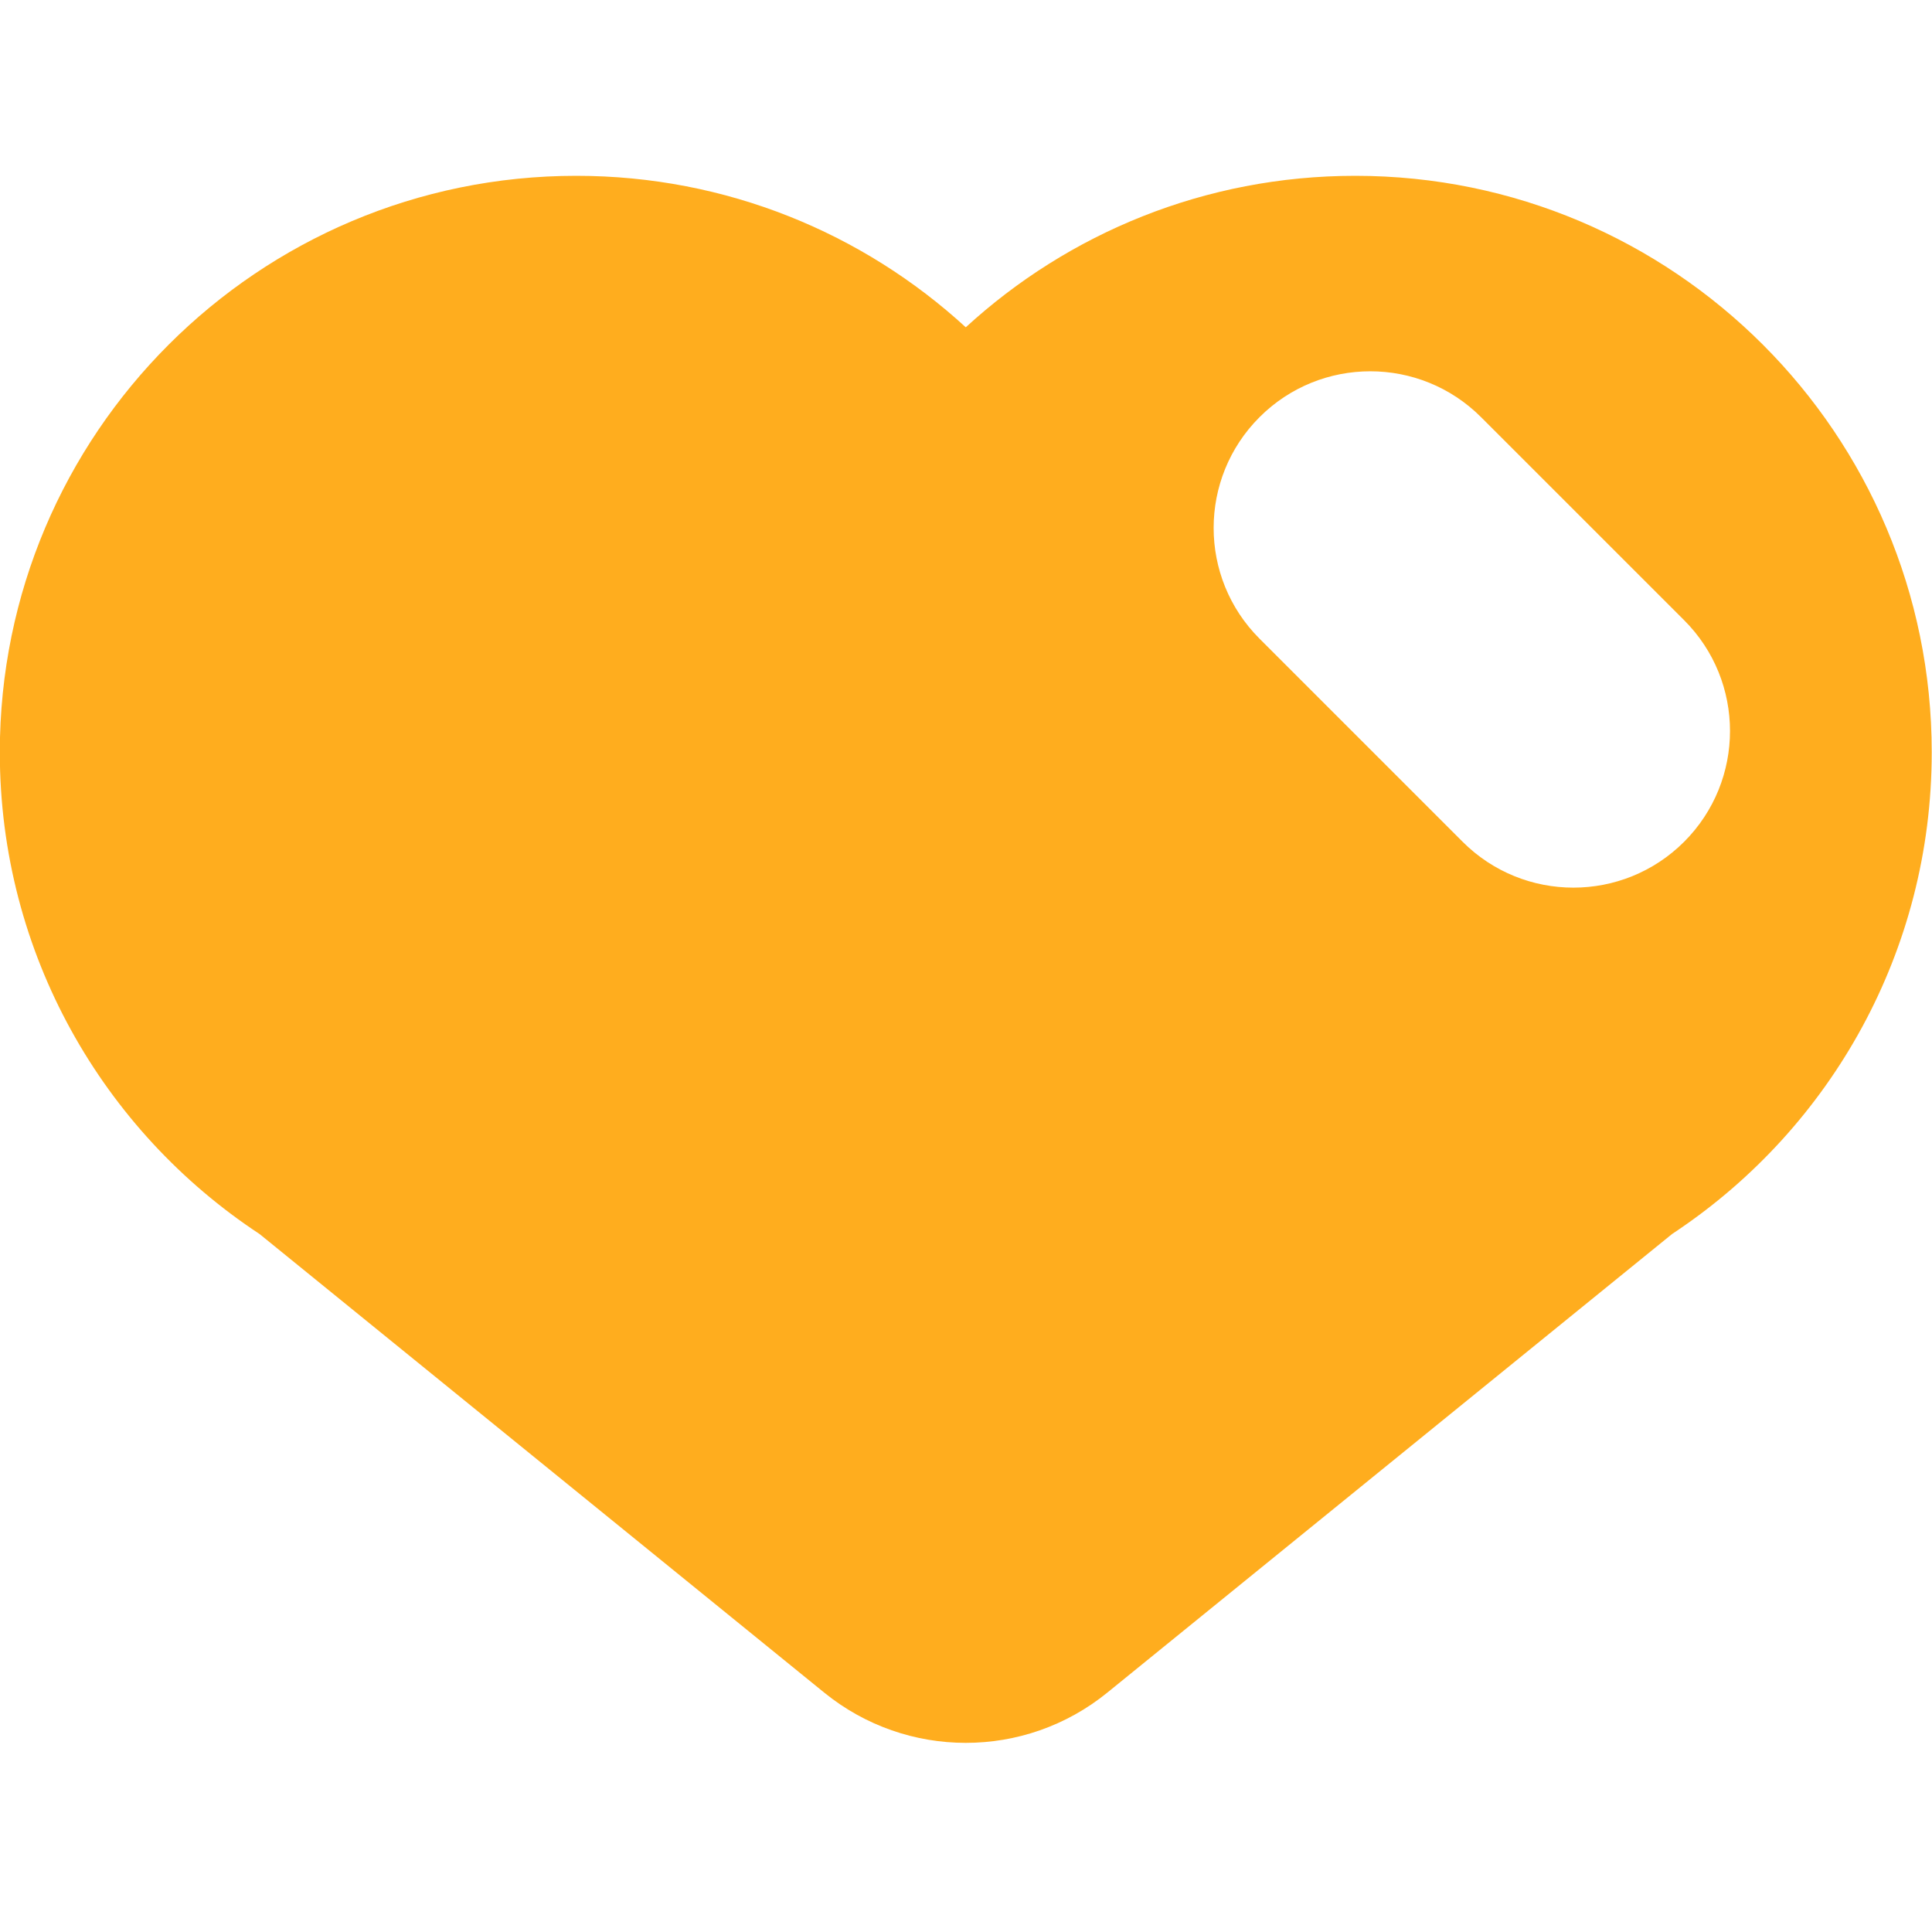 <?xml version="1.0" encoding="utf-8"?>
<svg xmlns="http://www.w3.org/2000/svg" width="42" height="42" viewBox="0 0 42 42" fill="none">
<g clip-path="url(#clip0_3441_1311)">
<path fill-rule="evenodd" clip-rule="evenodd" d="M36.35 26.826C36.389 26.799 36.429 26.773 36.469 26.746C39.802 24.494 41.994 20.68 41.994 16.354C41.994 9.433 36.383 3.822 29.462 3.822C26.198 3.822 23.225 5.07 20.995 7.115C18.765 5.07 15.792 3.822 12.528 3.822C5.607 3.822 -0.004 9.433 -0.004 16.354C-0.004 20.733 2.241 24.586 5.643 26.827L17.918 36.796C19.711 38.252 22.279 38.253 24.072 36.796L36.35 26.826ZM32.197 9.069C30.867 7.739 28.711 7.739 27.381 9.069C26.051 10.399 26.051 12.555 27.381 13.884L31.796 18.299C33.126 19.629 35.282 19.629 36.612 18.299C37.941 16.969 37.941 14.813 36.612 13.483L32.197 9.069Z" fill="#FFAD1E"/>
</g>
<defs>
<clipPath id="clip0_3441_1311">
<rect width="42" height="42" fill="white"/>
</clipPath>
</defs>
</svg>